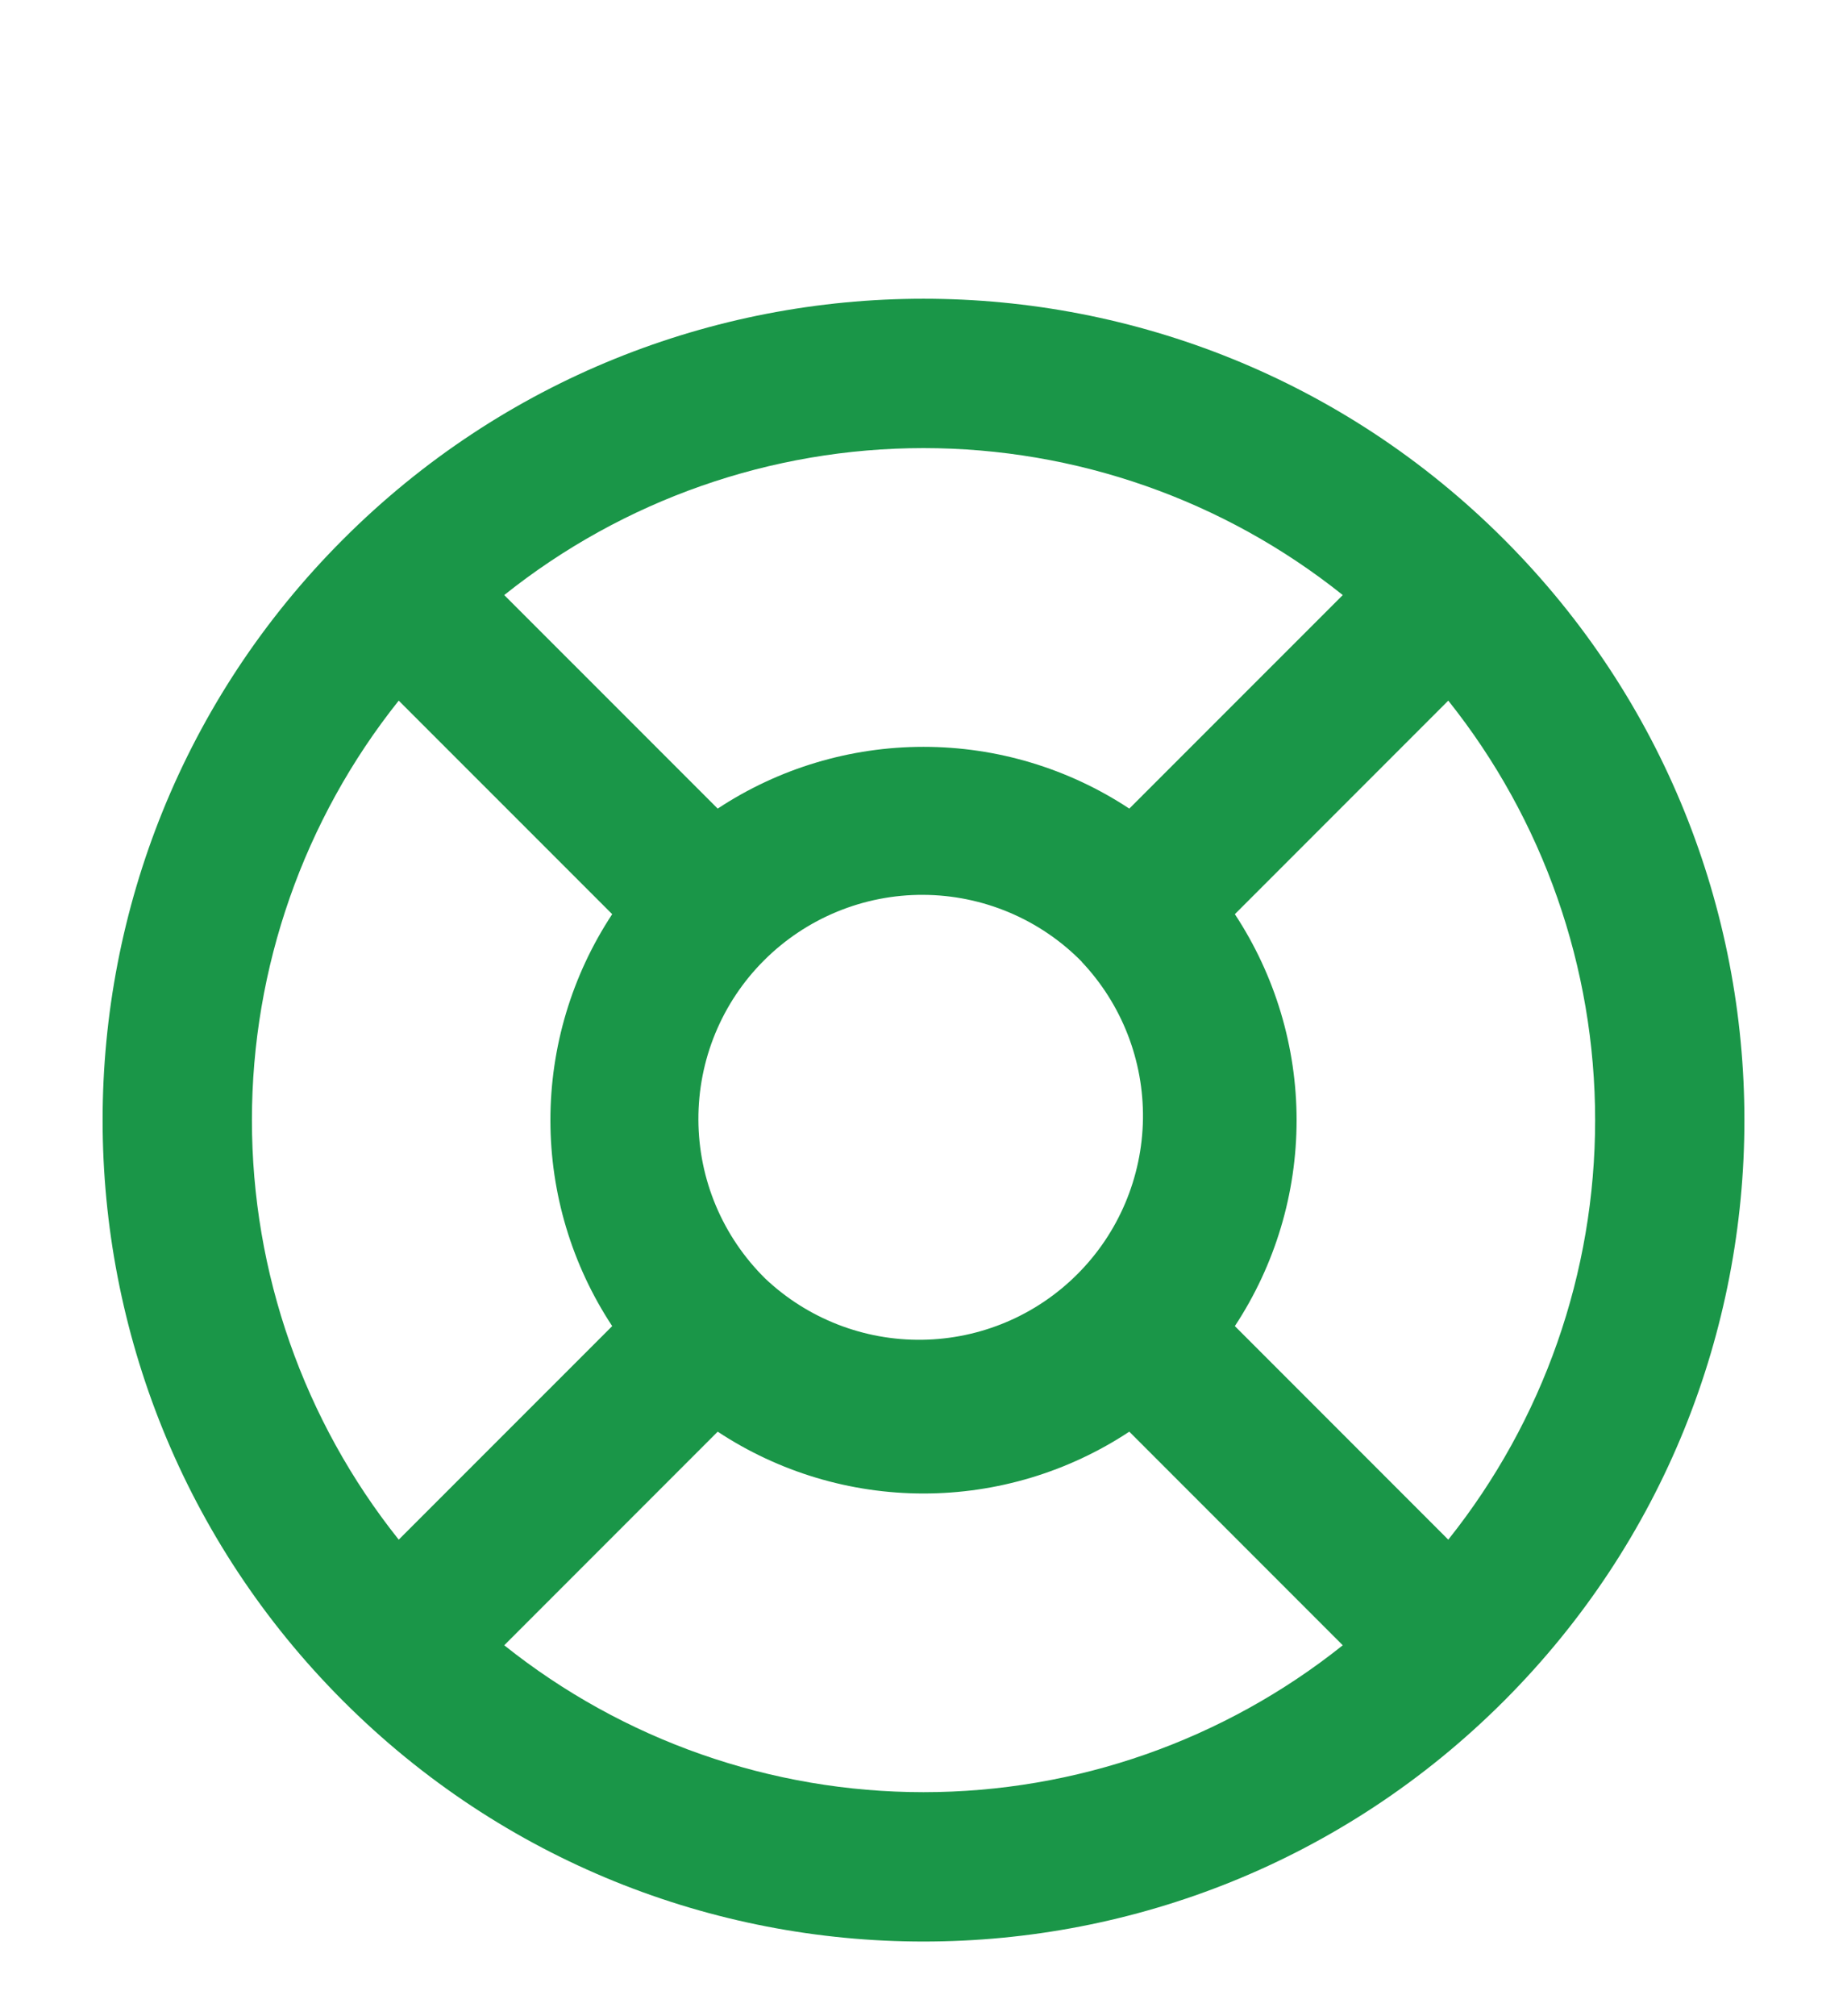<svg width="33" height="36" viewBox="0 0 33 36" fill="none" xmlns="http://www.w3.org/2000/svg">
<path d="M9.009 10.625L12.823 14.438C13.914 13.718 15.193 13.335 16.5 13.335C17.808 13.335 19.086 13.718 20.177 14.438L23.991 10.625C21.864 8.926 19.222 8.001 16.5 8.001C13.778 8.001 11.137 8.926 9.009 10.625ZM25.876 12.51L22.063 16.323C22.782 17.415 23.166 18.693 23.166 20.001C23.166 21.308 22.782 22.587 22.063 23.678L25.876 27.491C27.575 25.364 28.5 22.723 28.5 20.001C28.5 17.279 27.575 14.637 25.876 12.51ZM23.991 29.377L20.177 25.563C19.086 26.283 17.808 26.667 16.5 26.667C15.193 26.667 13.914 26.283 12.823 25.563L9.009 29.377C11.137 31.075 13.778 32 16.5 32C19.222 32 21.864 31.075 23.991 29.377ZM7.124 27.491L10.938 23.678C10.218 22.587 9.834 21.308 9.834 20.001C9.834 18.693 10.218 17.415 10.938 16.323L7.124 12.51C5.426 14.637 4.501 17.279 4.501 20.001C4.501 22.723 5.426 25.364 7.124 27.491ZM6.13 9.63C11.857 3.902 21.143 3.902 26.871 9.63C32.599 15.358 32.599 24.643 26.871 30.371C21.143 36.099 11.857 36.099 6.13 30.371C0.401 24.643 0.401 15.358 6.13 9.63ZM19.329 17.173C18.959 16.796 18.518 16.497 18.032 16.292C17.545 16.087 17.023 15.98 16.495 15.978C15.966 15.975 15.443 16.078 14.955 16.279C14.467 16.48 14.023 16.776 13.65 17.149C13.276 17.522 12.98 17.966 12.779 18.454C12.578 18.942 12.476 19.465 12.478 19.993C12.48 20.521 12.586 21.044 12.791 21.53C12.996 22.017 13.296 22.458 13.672 22.829C14.429 23.544 15.435 23.937 16.477 23.922C17.518 23.908 18.513 23.488 19.249 22.751C19.986 22.015 20.406 21.02 20.421 19.978C20.435 18.937 20.043 17.931 19.327 17.174" fill="#1A9648"/>
</svg>
